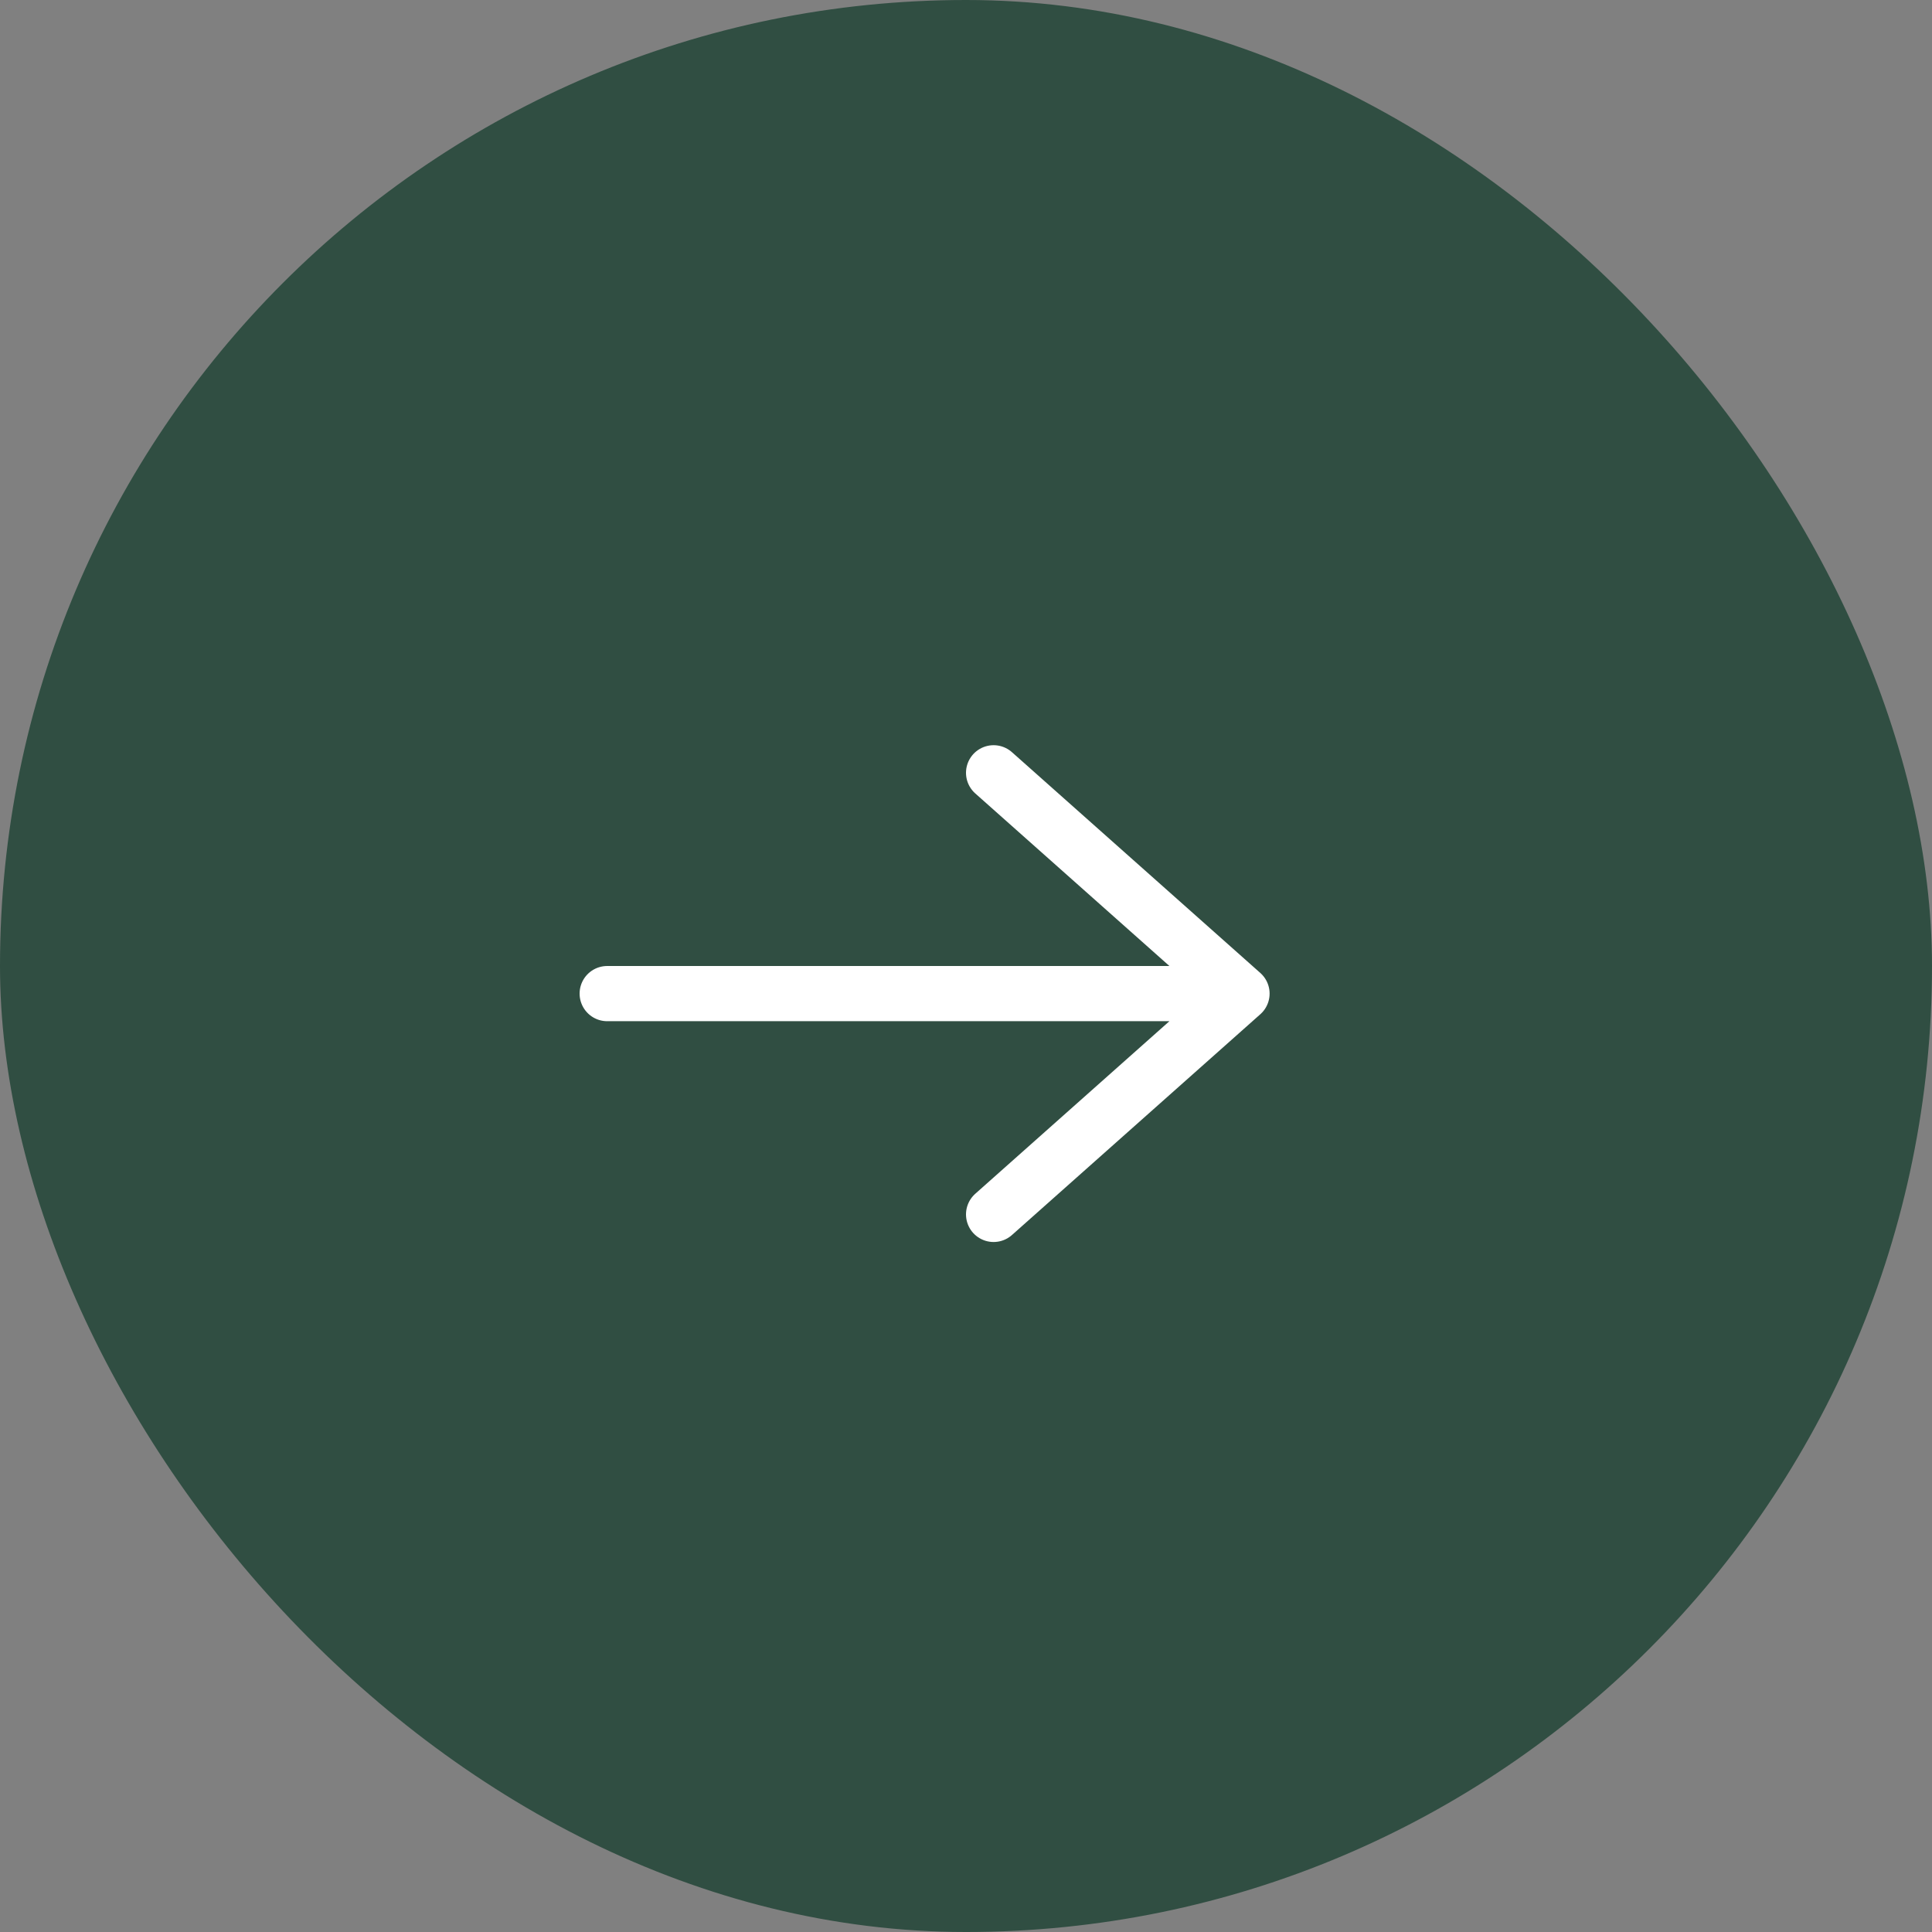 <?xml version="1.0" encoding="UTF-8"?> <svg xmlns="http://www.w3.org/2000/svg" viewBox="0 0 35 35" fill="none"><rect x="0" y="0" width="35" height="35" fill="#808080" stroke="none"/><rect width="35" height="35" rx="17.5" fill="#304E42"></rect><path d="M11 18H22.5M22.5 18L18 14M22.5 18L18 22" stroke="white" stroke-linecap="round" stroke-linejoin="round"></path></svg> 